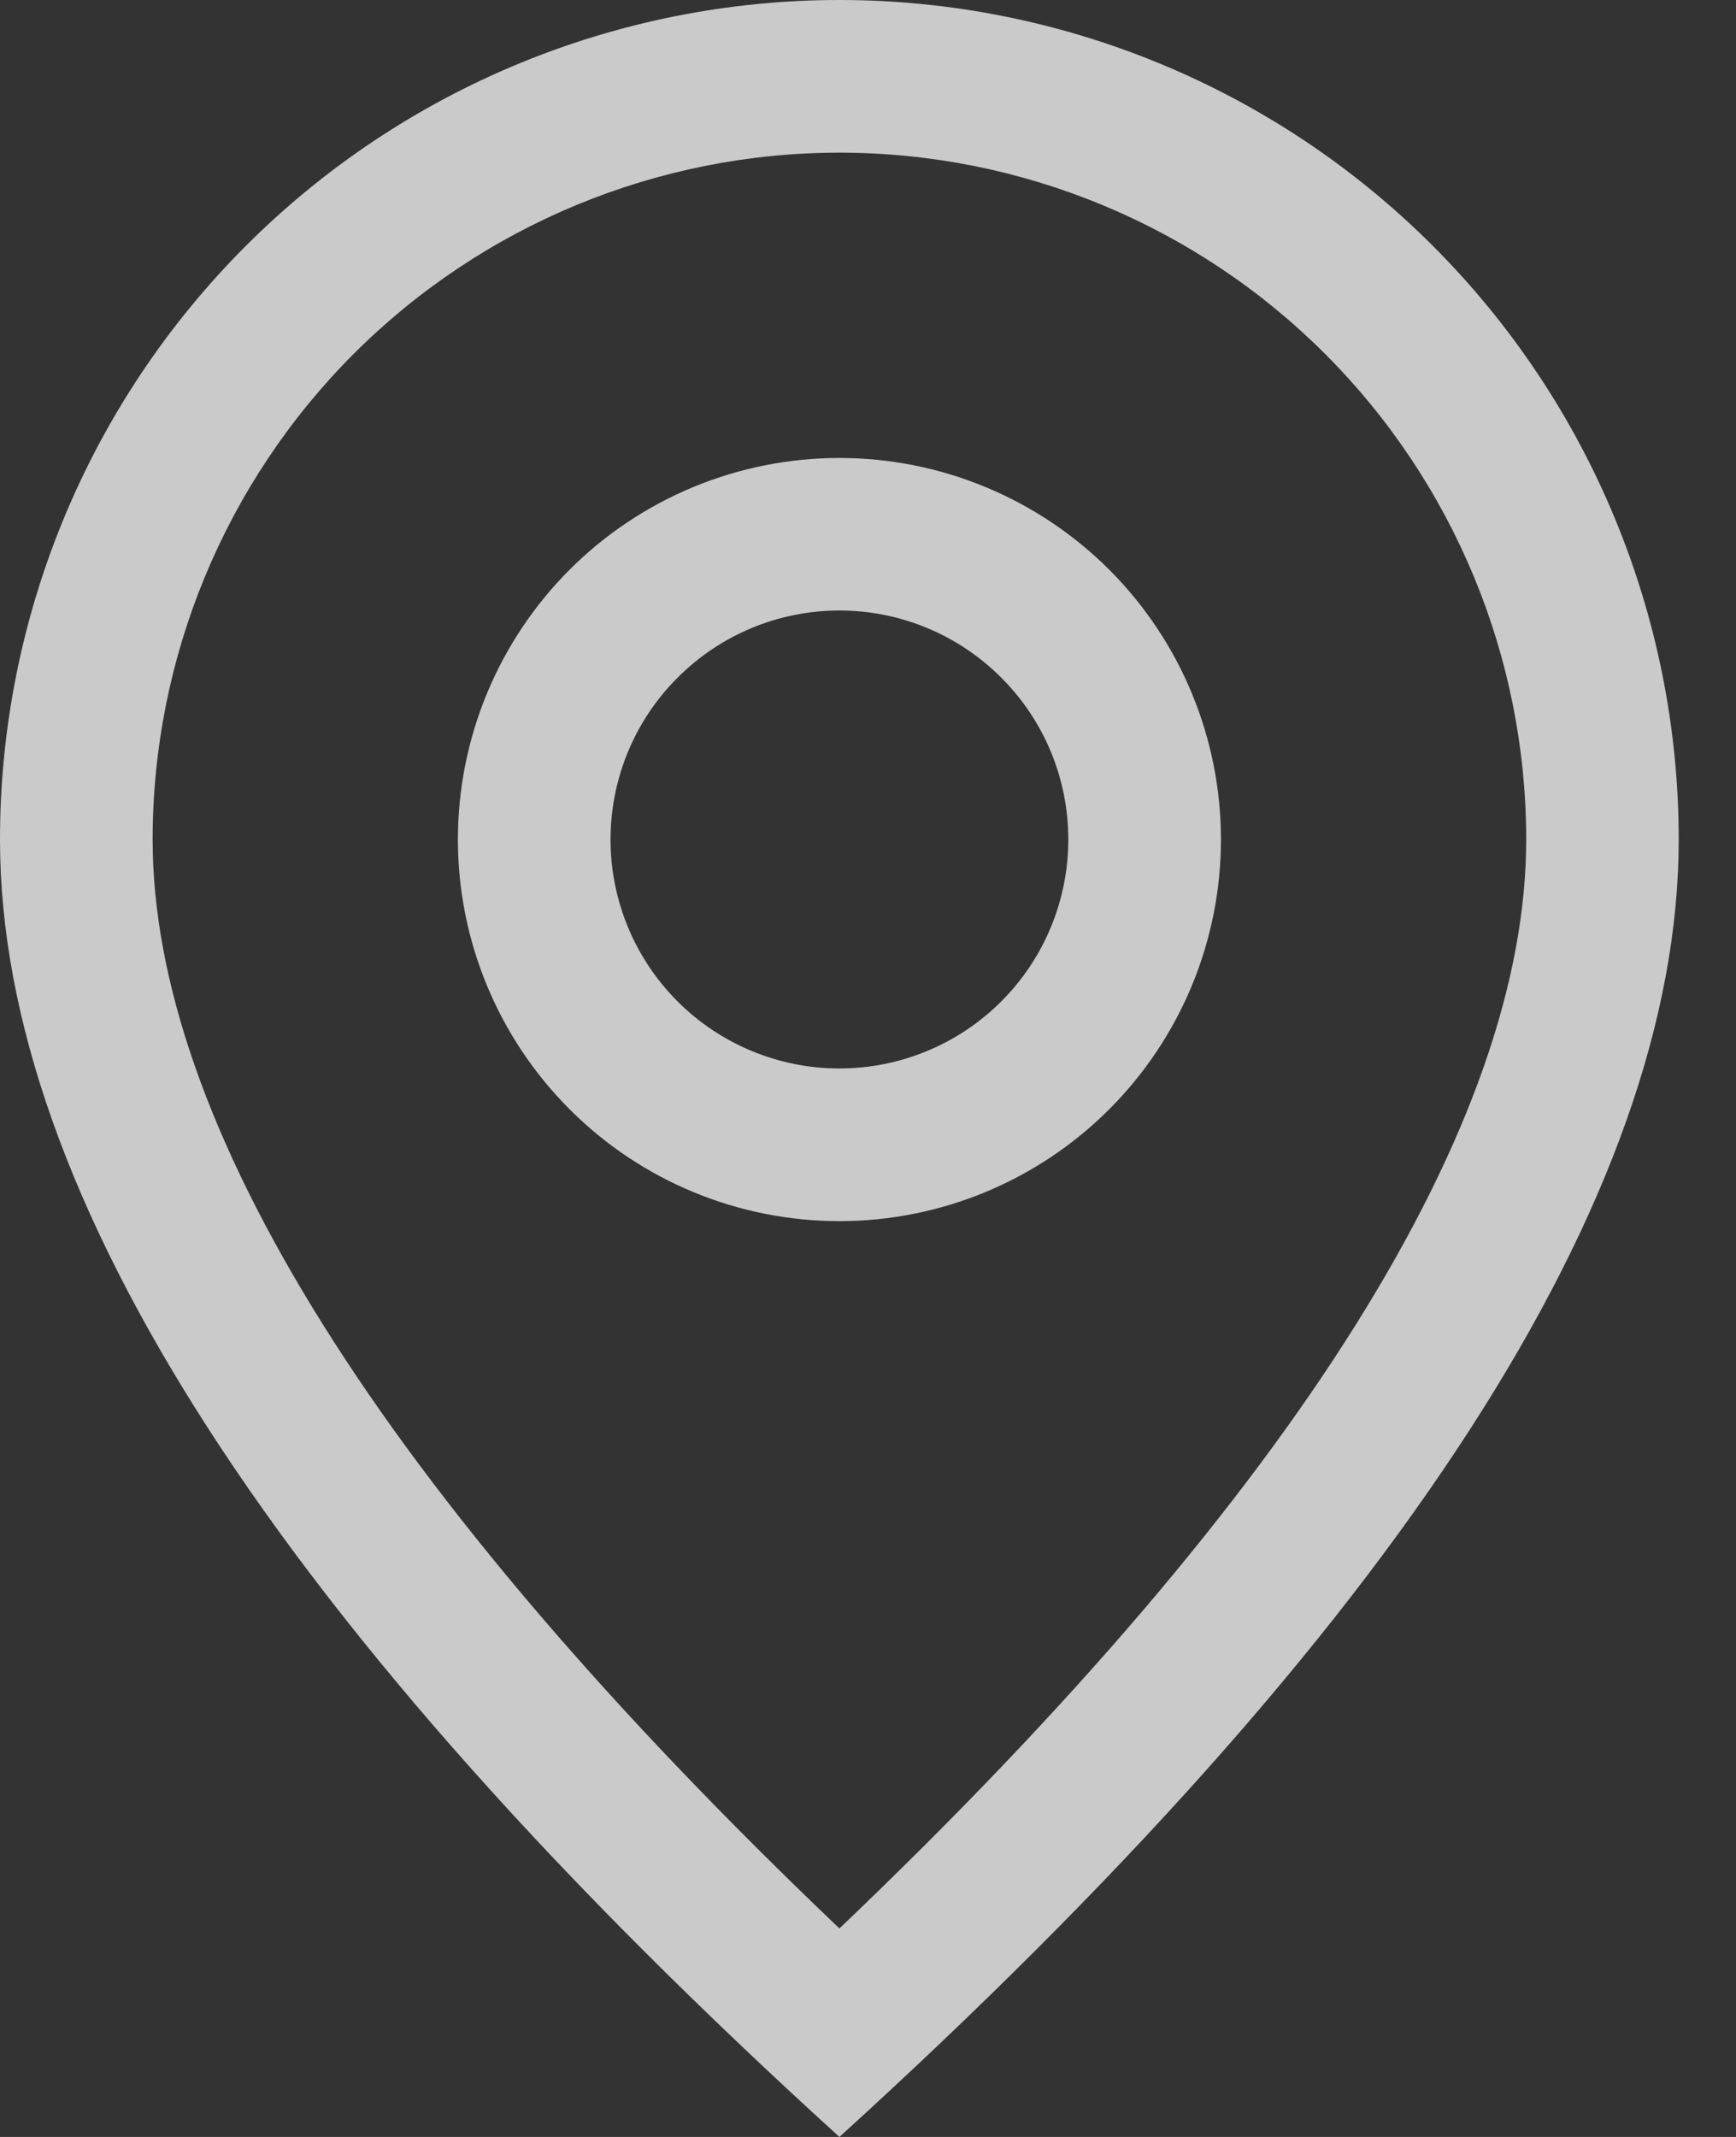 <svg width="13" height="16" viewBox="0 0 13 16" fill="none" xmlns="http://www.w3.org/2000/svg">
<rect x="0" y="0" width="13" height="16" fill="#333333" stroke="none"/>
<g id="Group 1000004210">
<path id="Vector" d="M11.429 6.286C11.429 4.922 10.887 3.614 9.922 2.649C8.958 1.685 7.65 1.143 6.286 1.143C4.922 1.143 3.614 1.685 2.649 2.649C1.685 3.614 1.143 4.922 1.143 6.286C1.143 8.395 2.831 11.145 6.286 14.439C9.741 11.145 11.429 8.395 11.429 6.286ZM6.286 16C2.095 12.191 0 8.952 0 6.286C0 4.619 0.662 3.02 1.841 1.841C3.02 0.662 4.619 0 6.286 0C7.953 0 9.552 0.662 10.73 1.841C11.909 3.02 12.571 4.619 12.571 6.286C12.571 8.952 10.477 12.191 6.286 16Z" fill="white" fill-opacity="0.74"/>
<path id="Vector_2" d="M6.286 8C6.741 8 7.177 7.819 7.498 7.498C7.82 7.176 8 6.74 8 6.286C8 5.831 7.82 5.395 7.498 5.074C7.177 4.752 6.741 4.571 6.286 4.571C5.831 4.571 5.395 4.752 5.074 5.074C4.752 5.395 4.572 5.831 4.572 6.286C4.572 6.74 4.752 7.176 5.074 7.498C5.395 7.819 5.831 8 6.286 8ZM6.286 9.143C5.528 9.143 4.801 8.842 4.266 8.306C3.73 7.77 3.429 7.043 3.429 6.286C3.429 5.528 3.73 4.801 4.266 4.265C4.801 3.73 5.528 3.429 6.286 3.429C7.044 3.429 7.77 3.73 8.306 4.265C8.842 4.801 9.143 5.528 9.143 6.286C9.143 7.043 8.842 7.77 8.306 8.306C7.77 8.842 7.044 9.143 6.286 9.143Z" fill="white" fill-opacity="0.74"/>
</g>
</svg>
